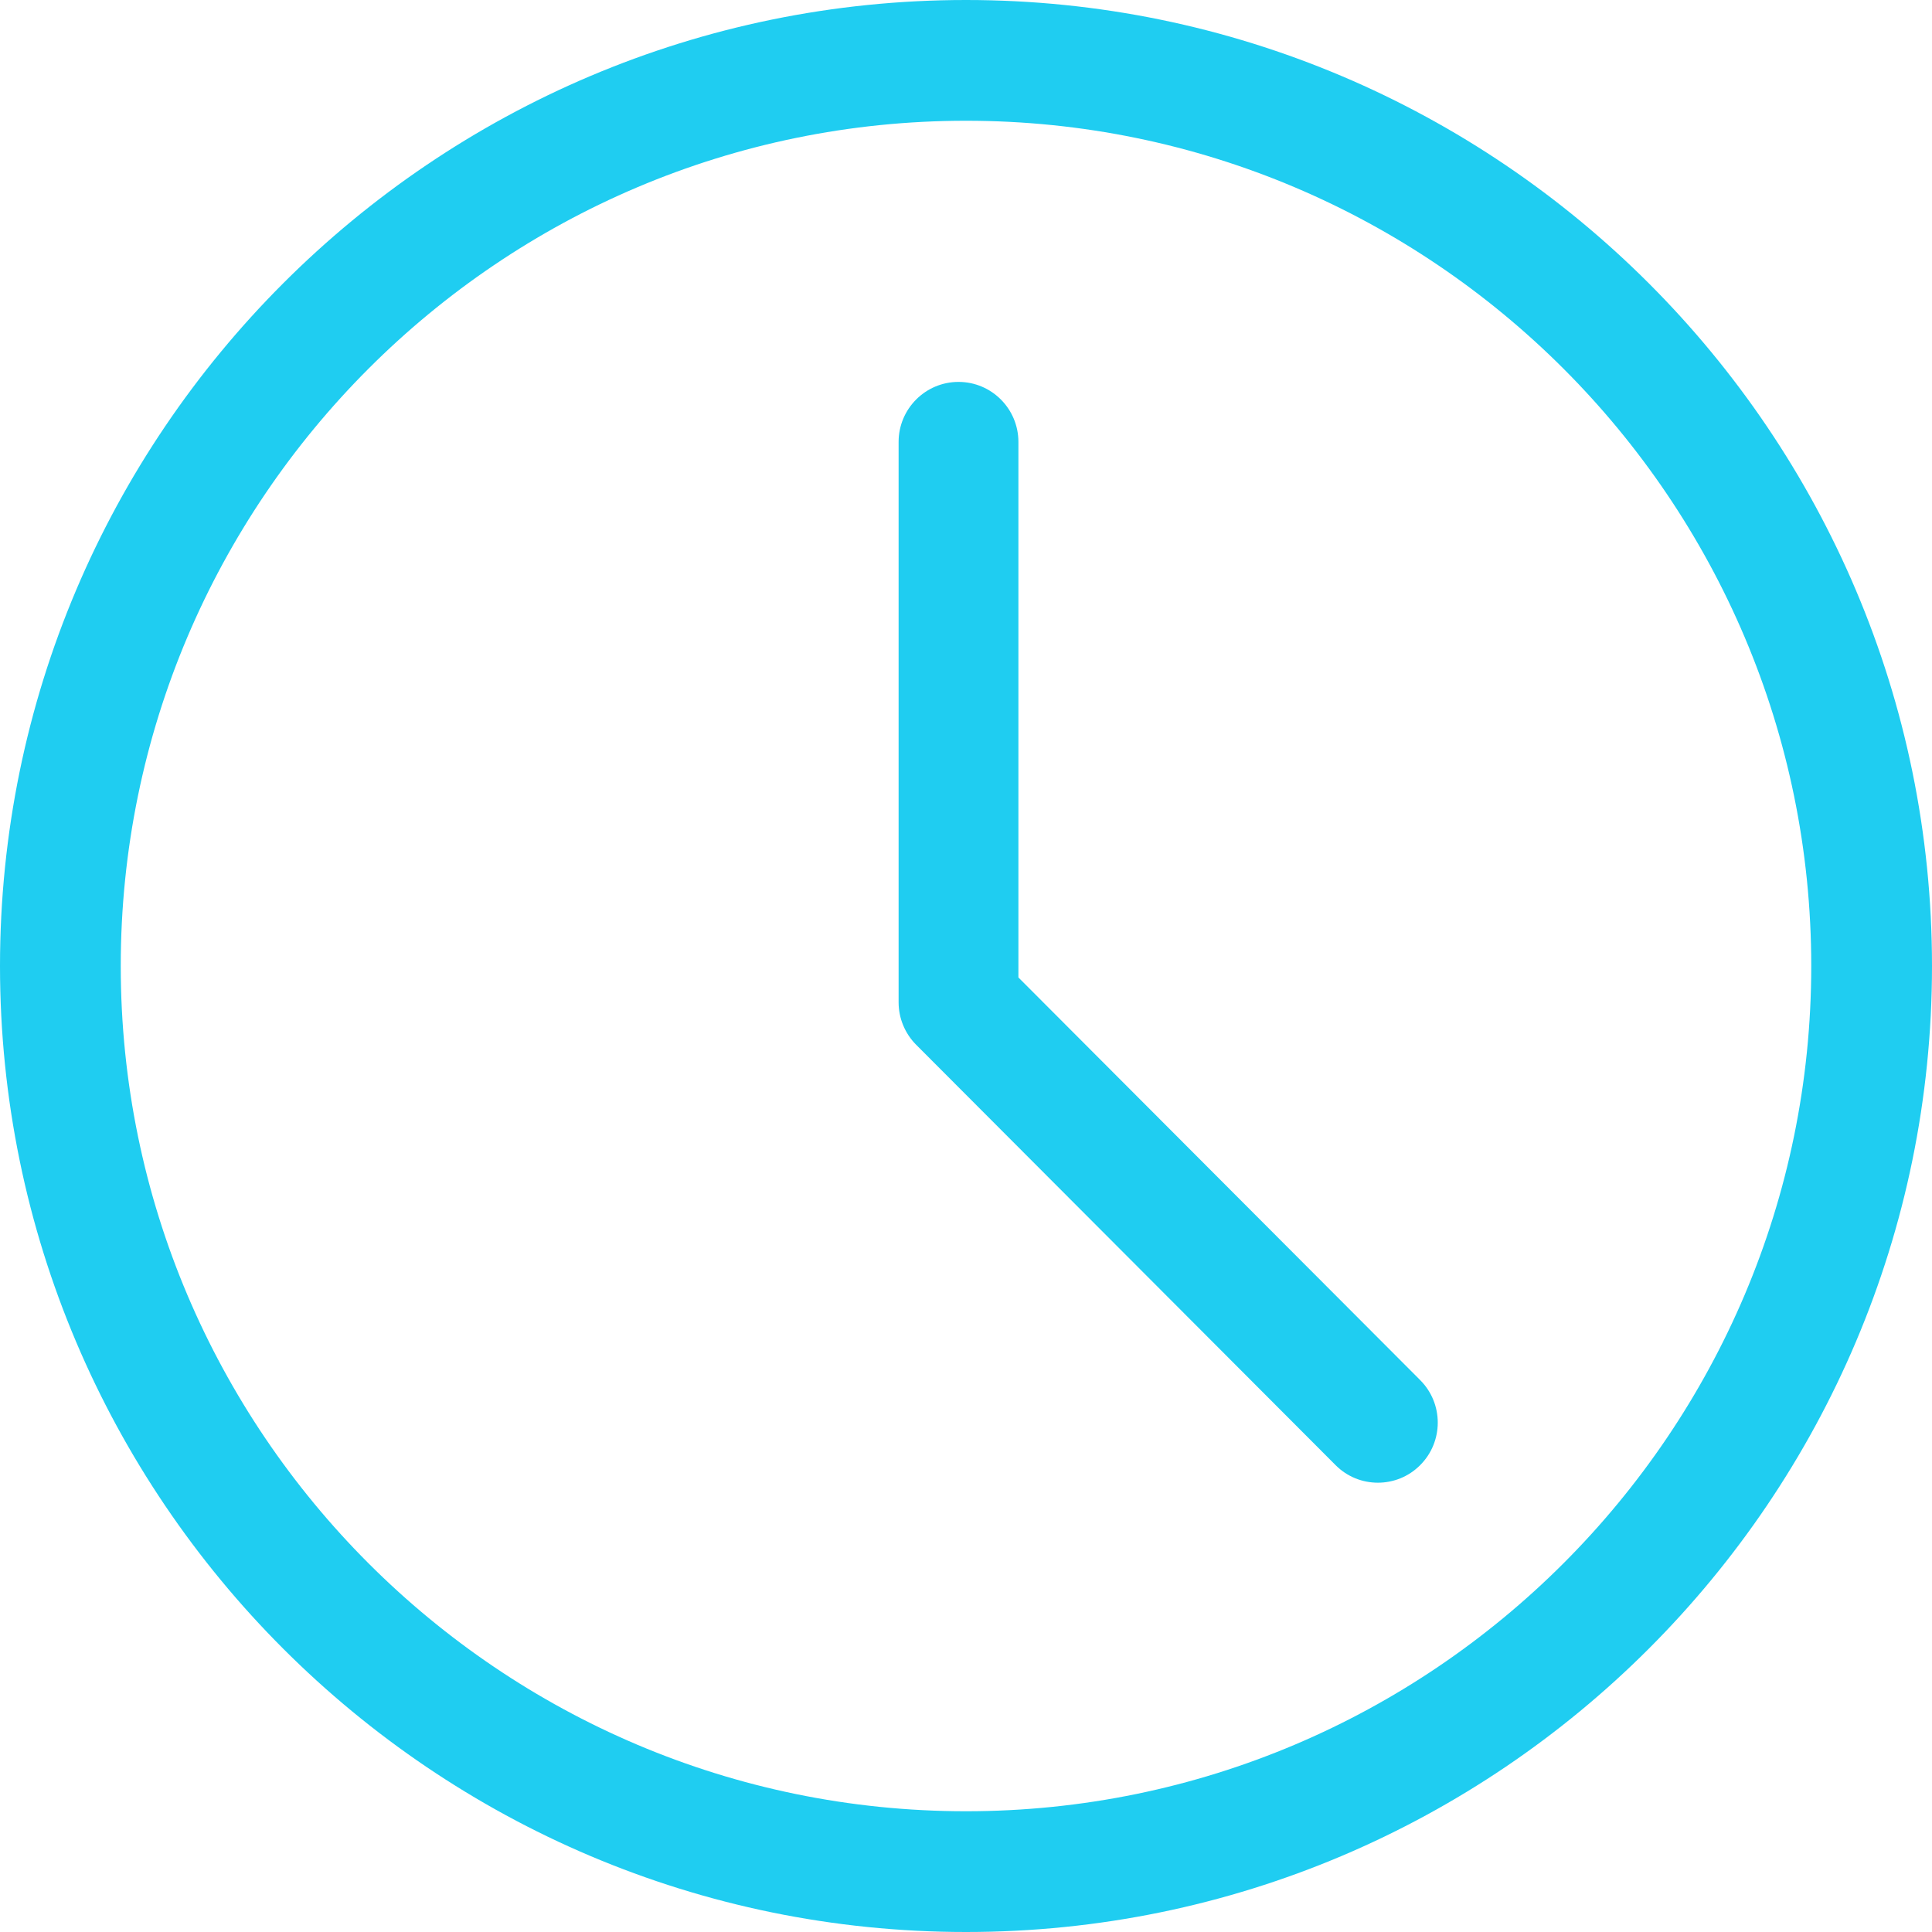 <?xml version="1.0" encoding="UTF-8"?>
<svg width="86px" height="86px" viewBox="0 0 86 86" version="1.1" xmlns="http://www.w3.org/2000/svg" xmlns:xlink="http://www.w3.org/1999/xlink">
    <title>clock (2)</title>
    <g id="Visuals" stroke="none" stroke-width="1" fill="none" fill-rule="evenodd">
        <g id="Homepage" transform="translate(-1082, -753)" fill="#1FCDF1" fill-rule="nonzero">
            <g id="About-Panel" transform="translate(0, 513)">
                <g id="clock-(2)" transform="translate(1082, 240)">
                    <path d="M43,86 C19.289,86 0,66.711 0,43 C0,19.289 19.289,0 43,0 C66.711,0 86,19.289 86,43 C86,66.711 66.711,86 43,86 Z M43,5.375 C22.253,5.375 5.375,22.253 5.375,43 C5.375,63.747 22.253,80.625 43,80.625 C63.747,80.625 80.625,63.747 80.625,43 C80.625,22.253 63.747,5.375 43,5.375 Z" id="Shape"></path>
                    <path d="M61.334,66 C60.651,66 59.969,65.74 59.449,65.216 L40.782,46.507 C40.281,46.004 40,45.324 40,44.618 L40,19.673 C40,18.197 41.195,17 42.667,17 C44.139,17 45.333,18.197 45.333,19.673 L45.333,43.51 L63.219,61.435 C64.26,62.479 64.26,64.172 63.219,65.216 C62.699,65.74 62.017,66 61.334,66 L61.334,66 Z" id="Path"></path>
                </g>
            </g>
        </g>
    </g>
</svg>